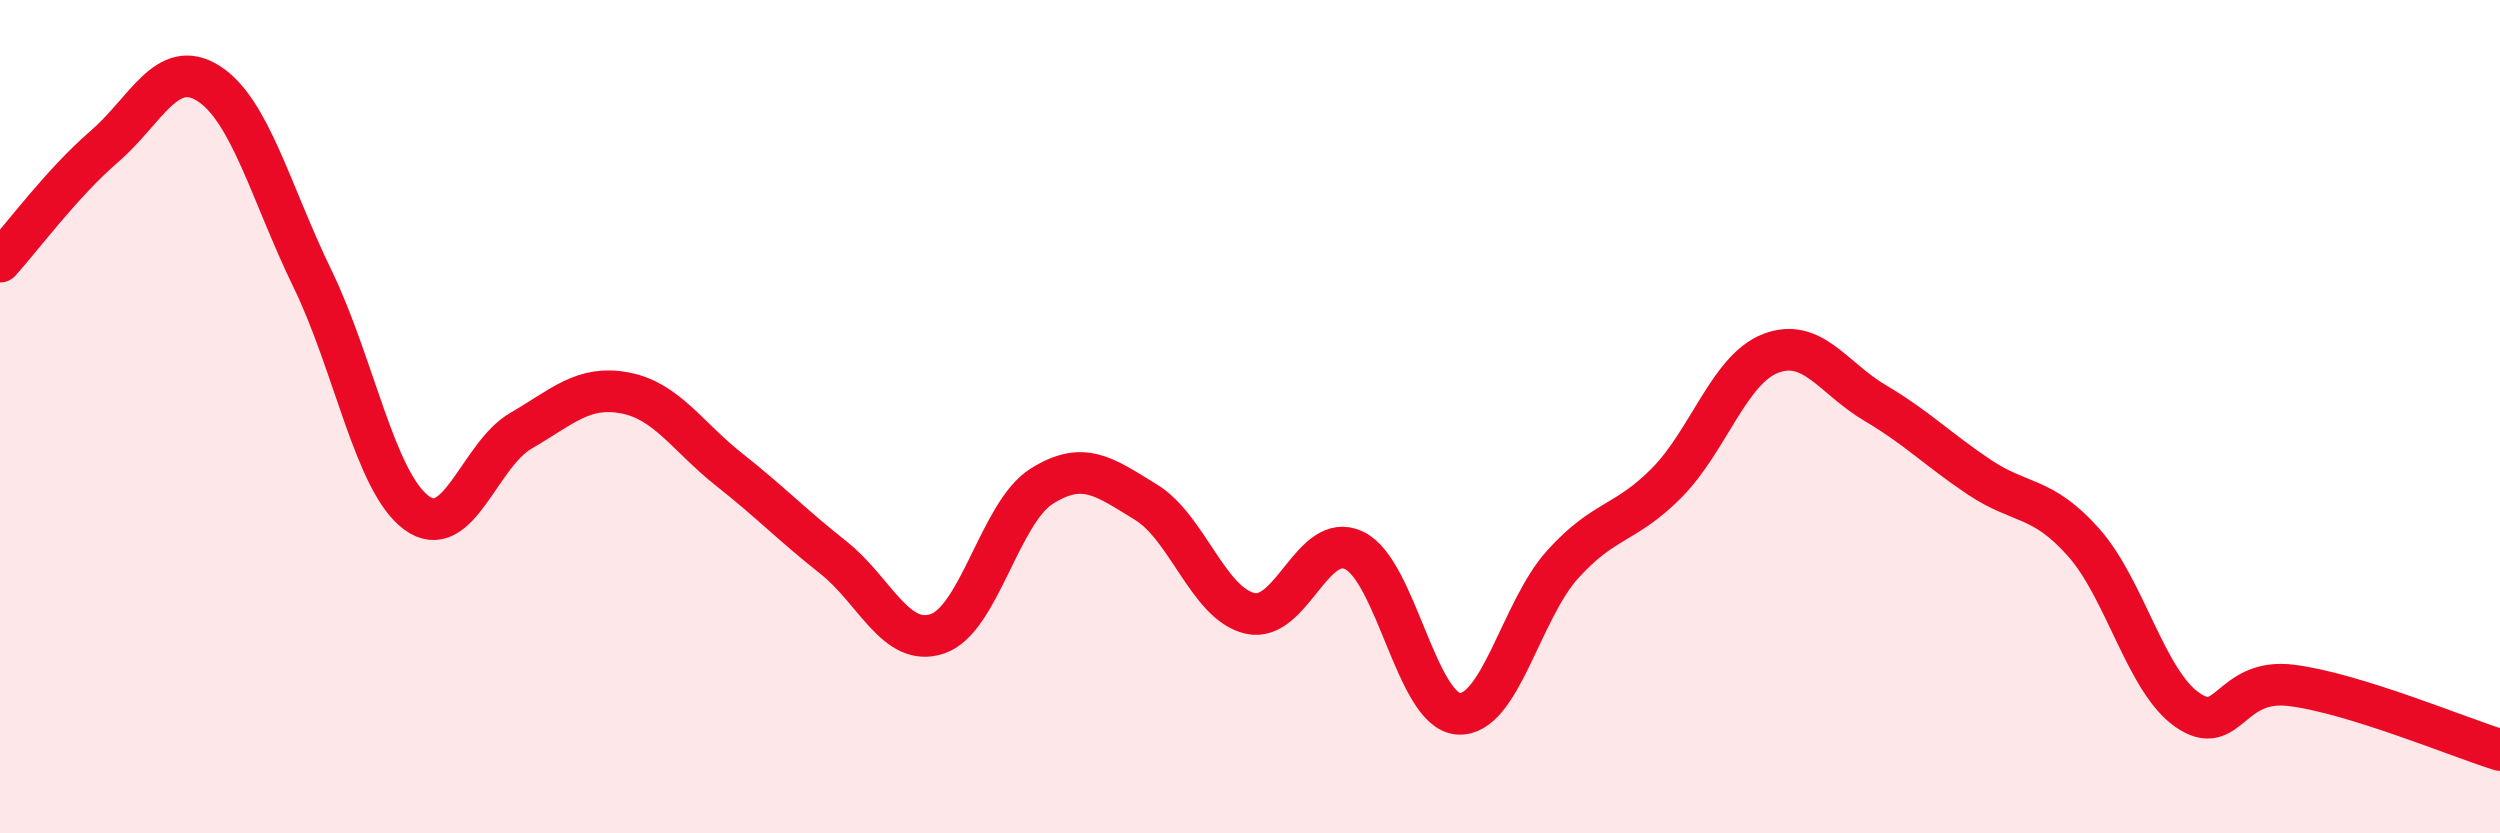 
    <svg width="60" height="20" viewBox="0 0 60 20" xmlns="http://www.w3.org/2000/svg">
      <path
        d="M 0,6.28 C 0.5,5.73 1.5,4.38 2.5,3.52 C 3.5,2.66 4,1.37 5,2 C 6,2.63 6.5,4.63 7.5,6.69 C 8.5,8.75 9,11.58 10,12.31 C 11,13.04 11.5,10.92 12.5,10.34 C 13.5,9.76 14,9.24 15,9.43 C 16,9.62 16.5,10.48 17.5,11.27 C 18.5,12.06 19,12.59 20,13.38 C 21,14.17 21.5,15.55 22.5,15.21 C 23.5,14.87 24,12.3 25,11.67 C 26,11.04 26.5,11.44 27.5,12.05 C 28.5,12.66 29,14.49 30,14.72 C 31,14.95 31.5,12.73 32.5,13.21 C 33.5,13.69 34,17.06 35,17.13 C 36,17.2 36.5,14.66 37.5,13.55 C 38.5,12.44 39,12.6 40,11.59 C 41,10.58 41.5,8.86 42.5,8.48 C 43.5,8.1 44,9.08 45,9.67 C 46,10.26 46.5,10.78 47.5,11.45 C 48.5,12.12 49,11.89 50,13.01 C 51,14.13 51.5,16.35 52.5,17.04 C 53.5,17.73 53.5,16.26 55,16.45 C 56.5,16.64 59,17.69 60,18L60 20L0 20Z"
        fill="#EB0A25"
        opacity="0.1"
        stroke-linecap="round"
        stroke-linejoin="round"
      />
      <path
        d="M 0,6.28 C 0.5,5.73 1.5,4.38 2.5,3.52 C 3.5,2.66 4,1.37 5,2 C 6,2.63 6.5,4.63 7.5,6.69 C 8.5,8.75 9,11.58 10,12.31 C 11,13.04 11.5,10.92 12.5,10.34 C 13.5,9.76 14,9.24 15,9.43 C 16,9.62 16.5,10.48 17.5,11.27 C 18.5,12.06 19,12.59 20,13.38 C 21,14.17 21.5,15.55 22.5,15.21 C 23.5,14.87 24,12.3 25,11.67 C 26,11.04 26.5,11.44 27.5,12.05 C 28.5,12.66 29,14.49 30,14.72 C 31,14.95 31.5,12.73 32.5,13.21 C 33.5,13.69 34,17.06 35,17.13 C 36,17.2 36.5,14.66 37.5,13.55 C 38.5,12.44 39,12.6 40,11.59 C 41,10.58 41.5,8.86 42.5,8.48 C 43.5,8.1 44,9.08 45,9.67 C 46,10.26 46.5,10.78 47.5,11.45 C 48.5,12.12 49,11.89 50,13.01 C 51,14.13 51.5,16.35 52.5,17.04 C 53.5,17.73 53.5,16.26 55,16.45 C 56.5,16.64 59,17.69 60,18"
        stroke="#EB0A25"
        stroke-width="1"
        fill="none"
        stroke-linecap="round"
        stroke-linejoin="round"
      />
    </svg>
  